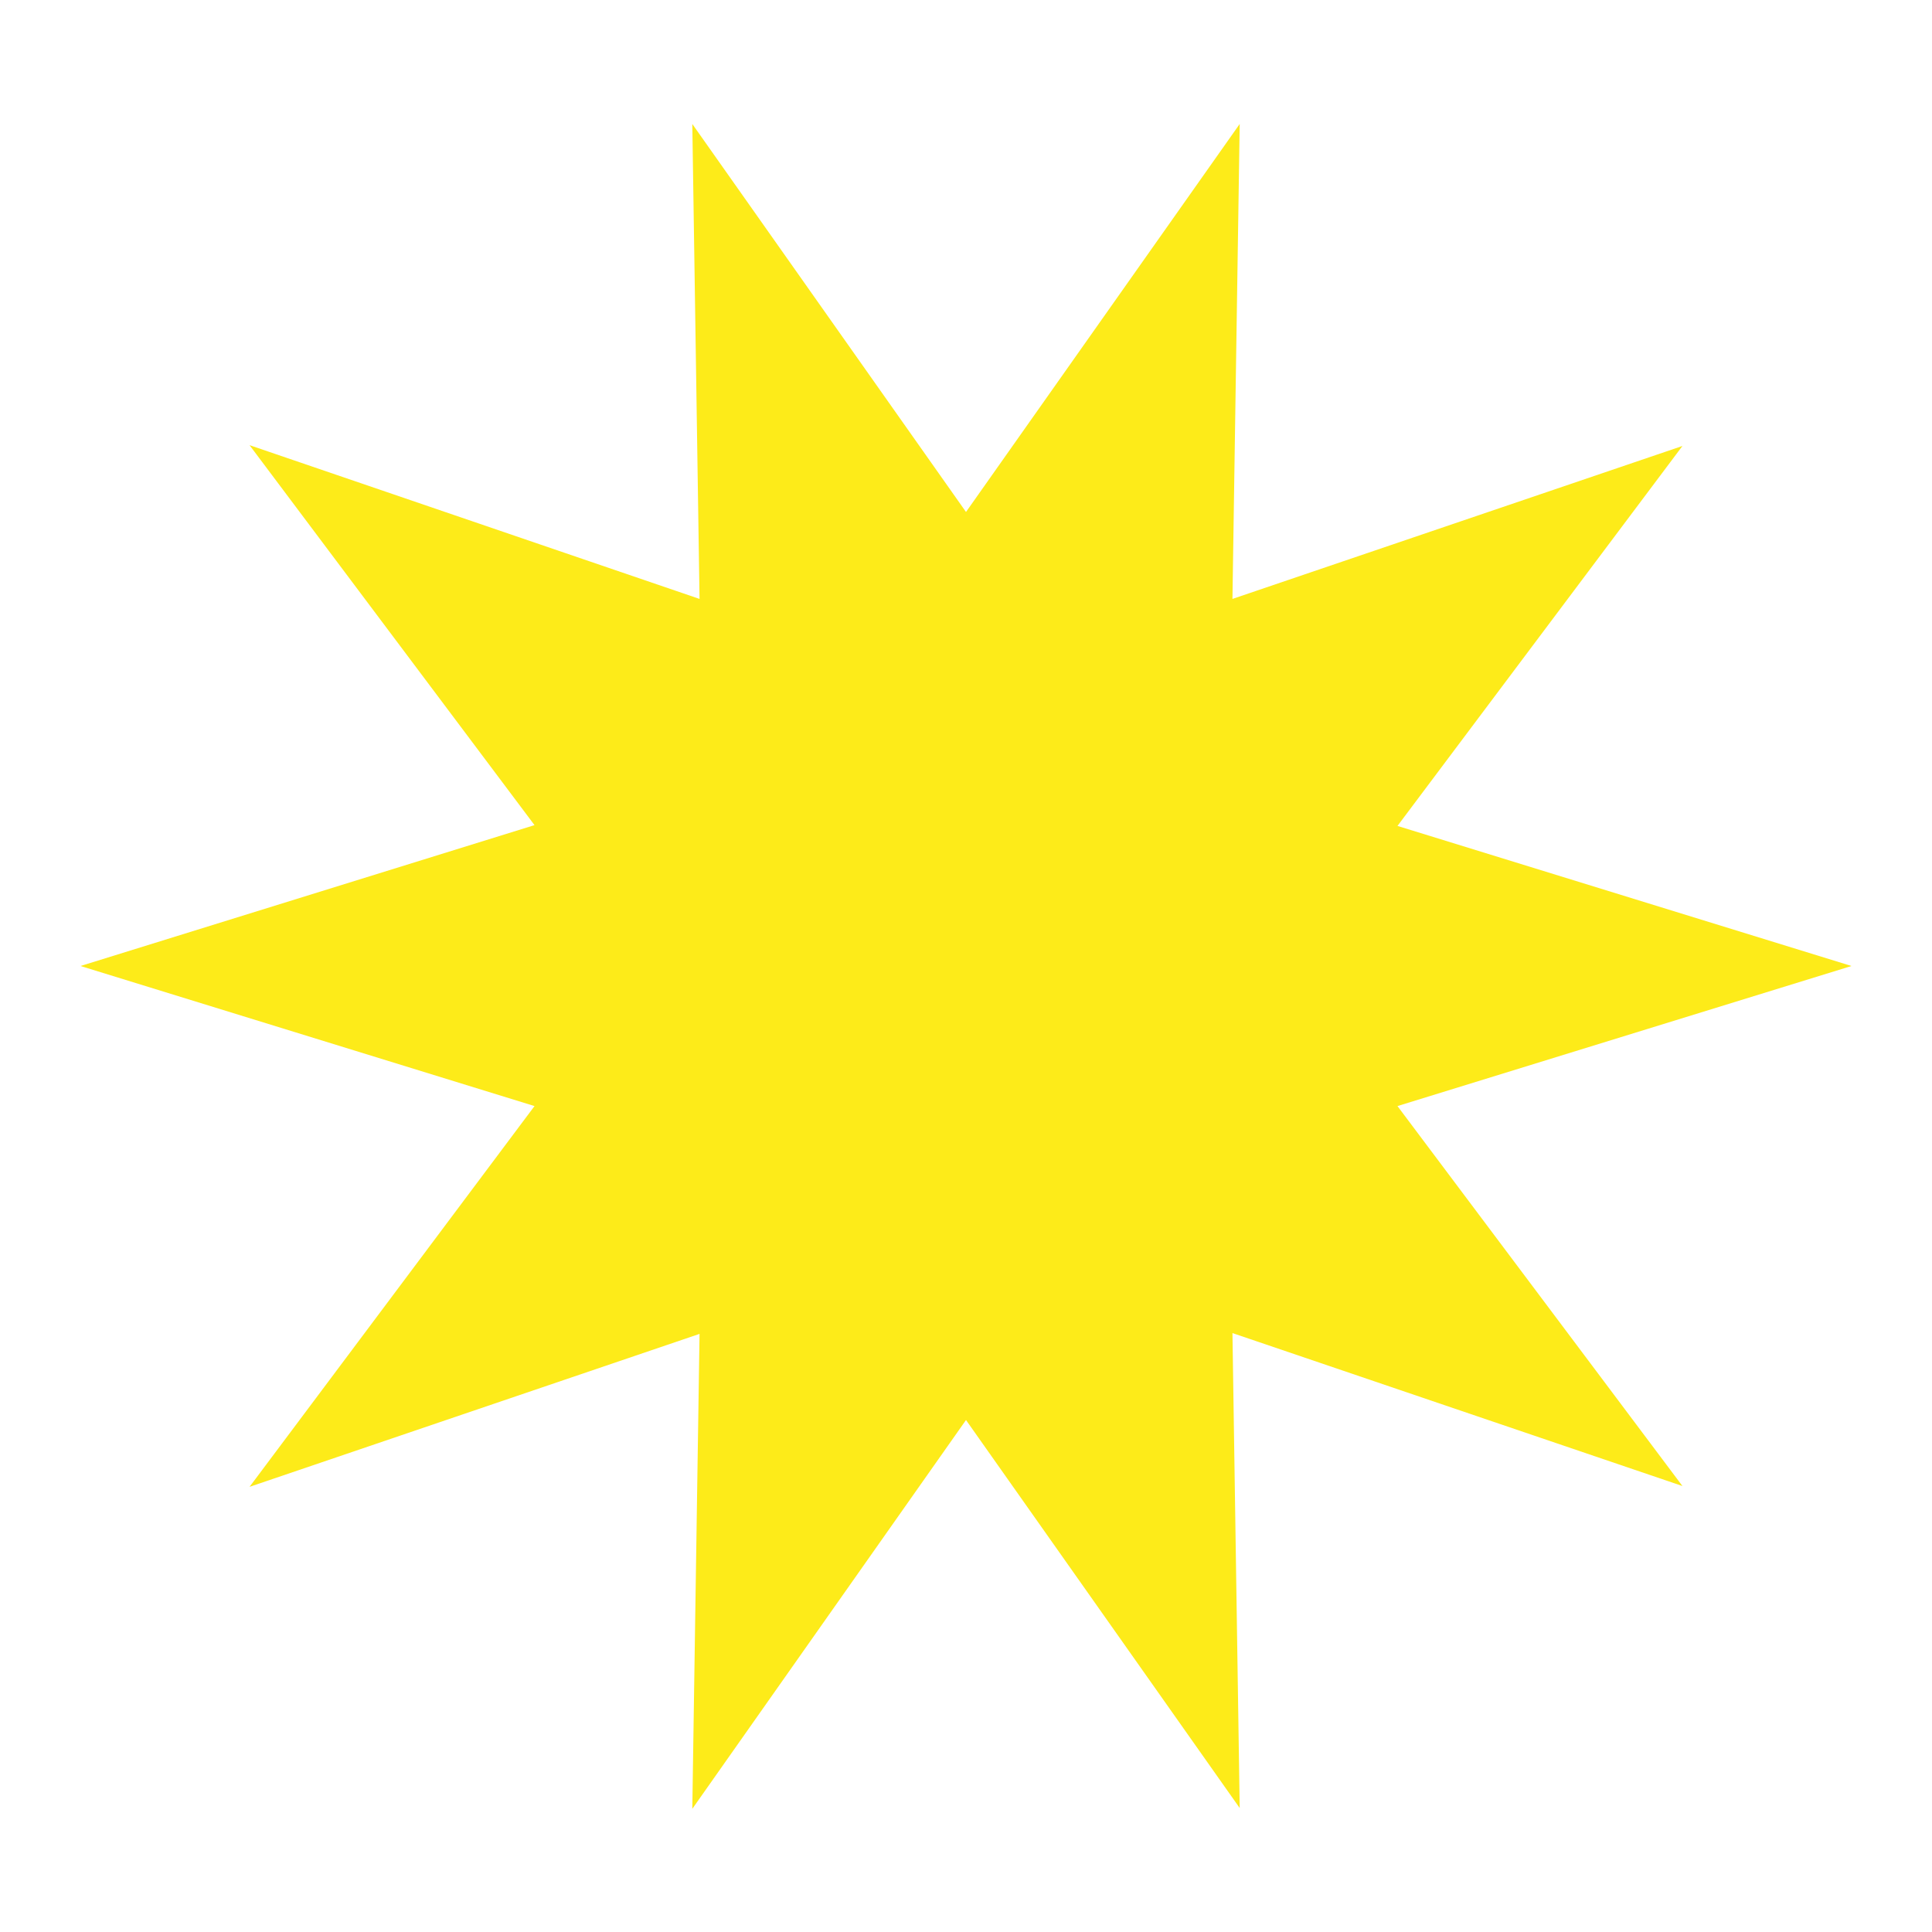 <svg xmlns="http://www.w3.org/2000/svg" viewBox="0 0 24 24"><defs><style>.cls-1{fill:none;}.cls-2{fill:#fdeb19;}</style></defs><g id="Layer_2" data-name="Layer 2"><g id="Layer_1-2" data-name="Layer 1"><path class="cls-1" d="M0,0H24V24H0Z"/><path class="cls-2" d="M23,12l-5.64-1.74L20.9,5.54l-5.59,1.9.09-5.9L12,6.36,8.6,1.54l.09,5.9L3.1,5.53l3.54,4.72L1,12l5.64,1.74L3.1,18.47l5.59-1.9-.09,5.9L12,17.64l3.4,4.82-.09-5.9,5.59,1.9-3.54-4.72Z"/></g></g></svg>